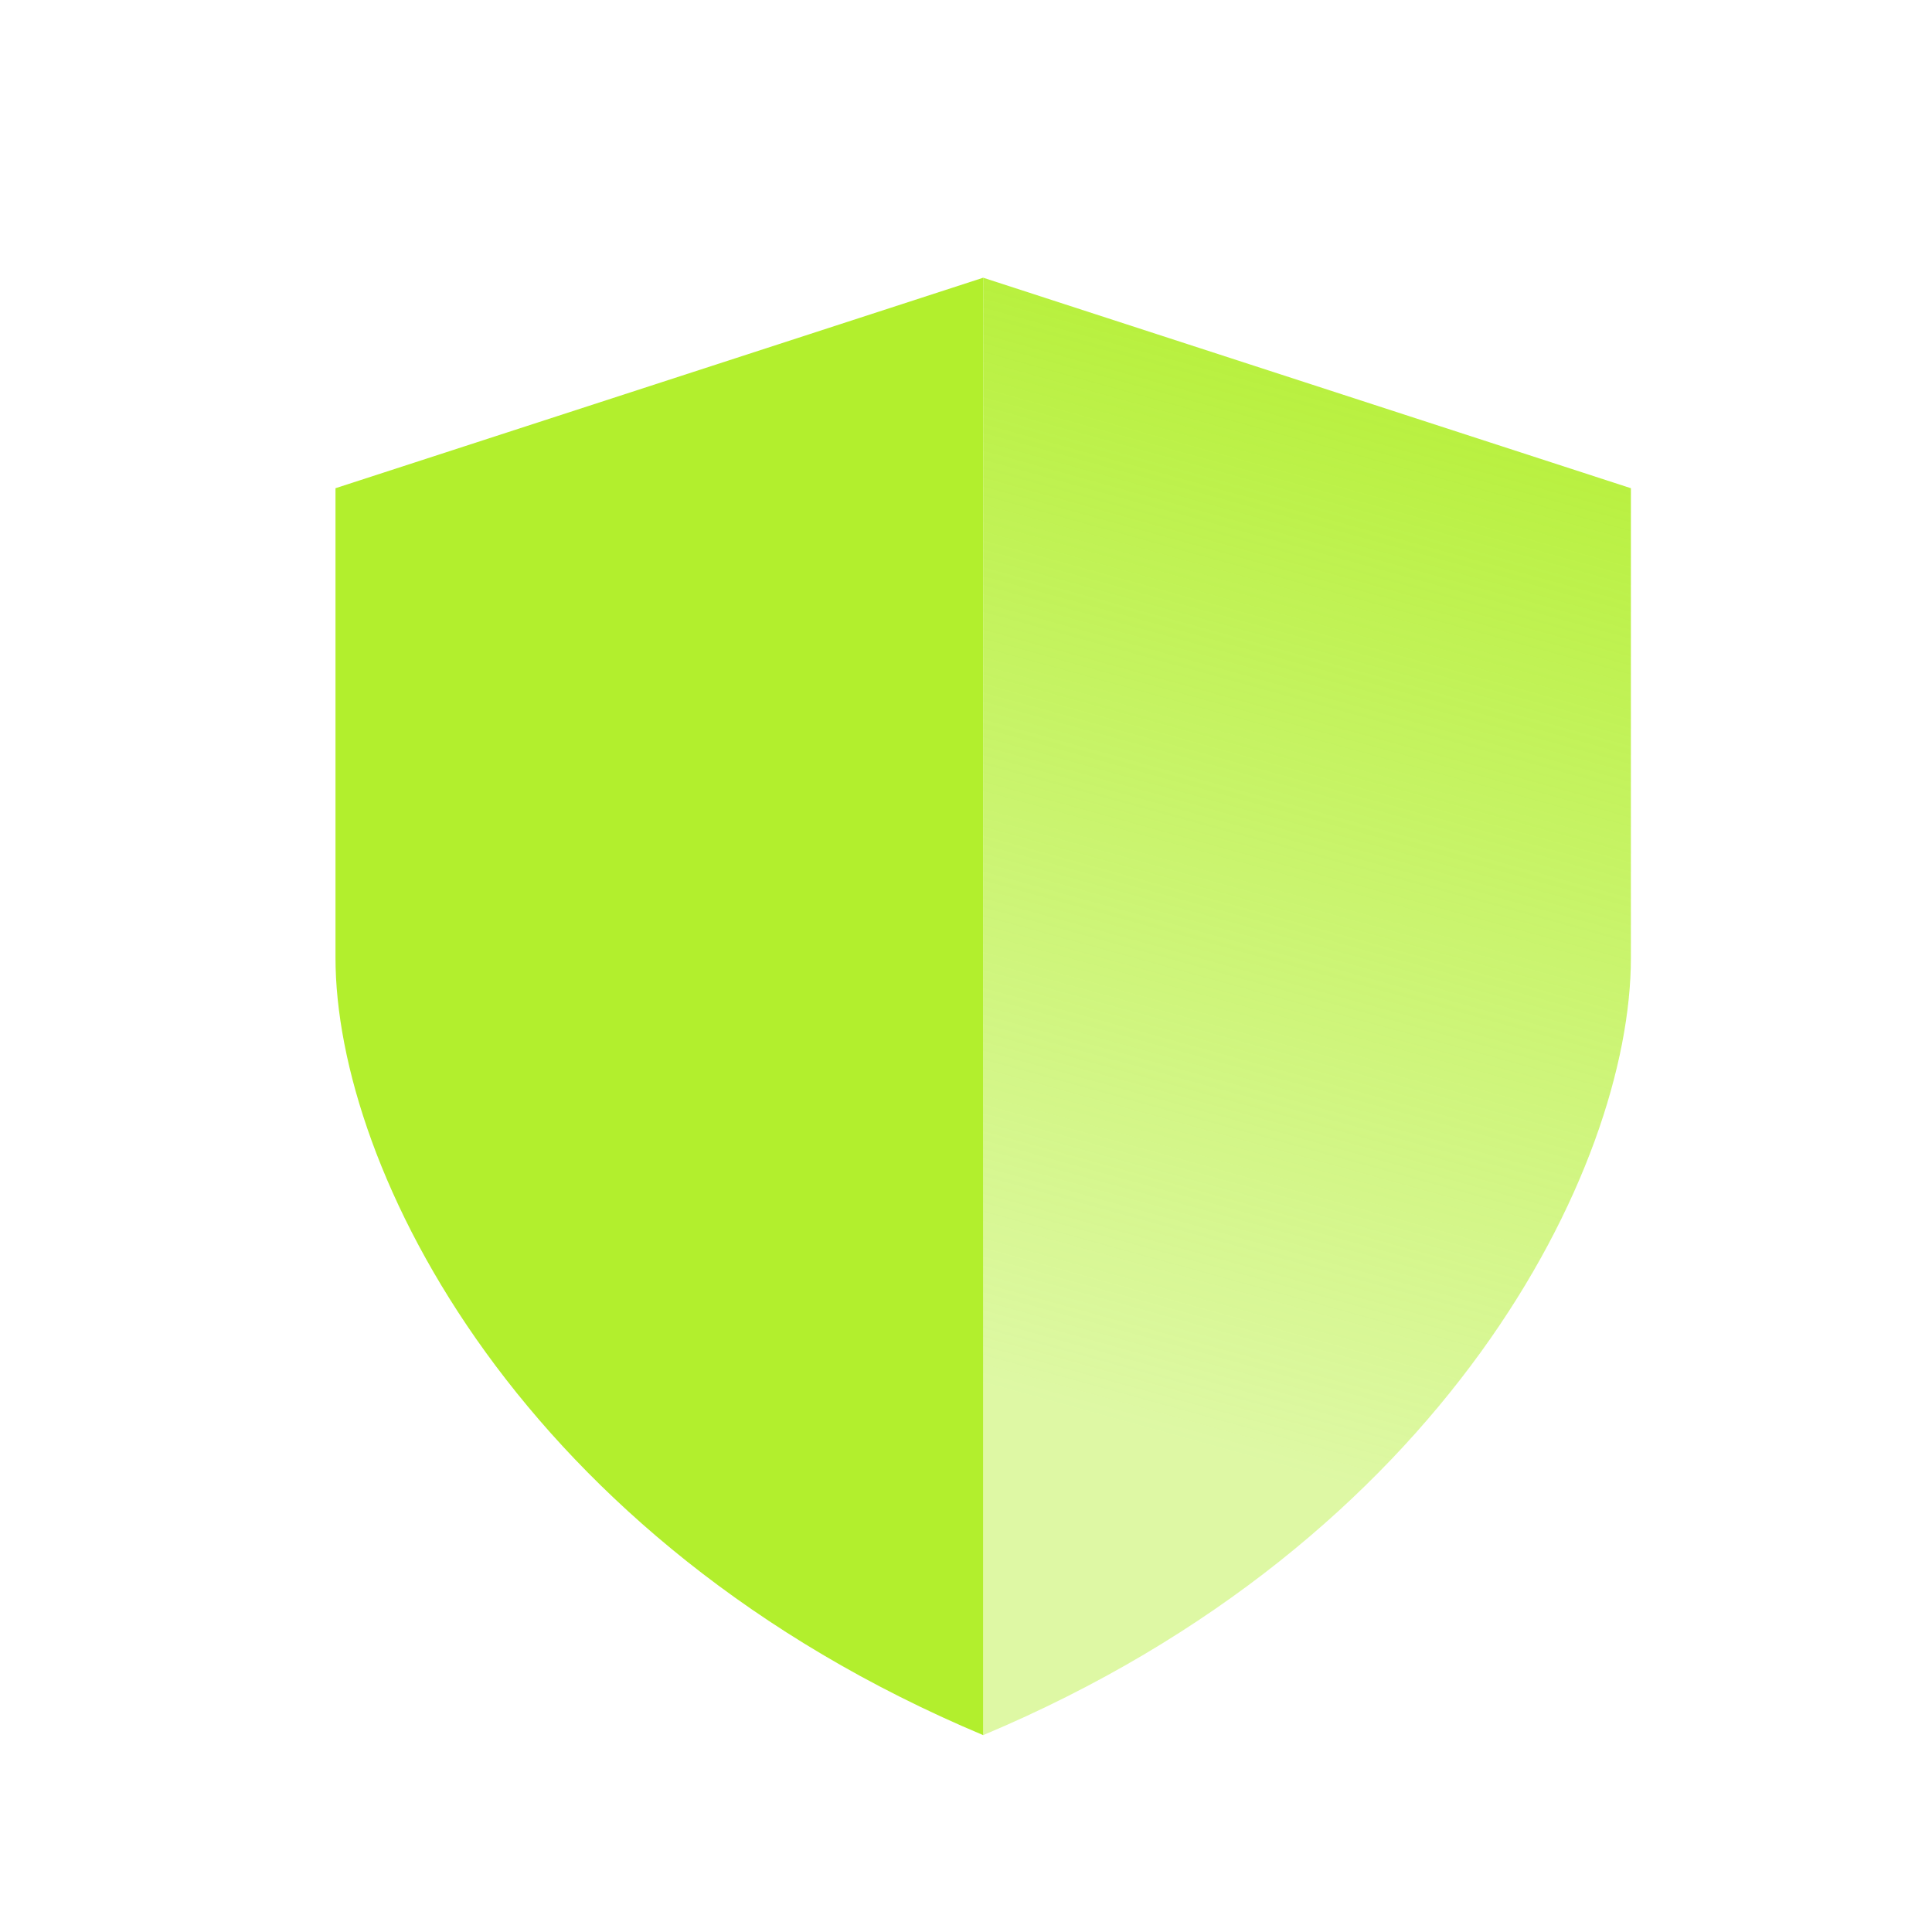 <svg width="20" height="20" viewBox="0 0 20 20" fill="none" xmlns="http://www.w3.org/2000/svg">
<path d="M3.473 5.054L10.178 2.875V17.962C5.388 15.95 3.473 12.094 3.473 9.915V5.054Z" fill="#B2EF2D"/>
<path d="M16.883 5.054L10.178 2.875V17.962C14.967 15.95 16.883 12.094 16.883 9.915V5.054Z" fill="url(#paint0_linear_4276_29659)"/>
<defs>
<linearGradient id="paint0_linear_4276_29659" x1="9.895" y1="19.858" x2="15.383" y2="0.007" gradientUnits="userSpaceOnUse">
<stop offset="0.26" stop-color="#B2EF2D" stop-opacity="0.43"/>
<stop offset="0.89" stop-color="#B2EF2D"/>
</linearGradient>
</defs>
</svg>
